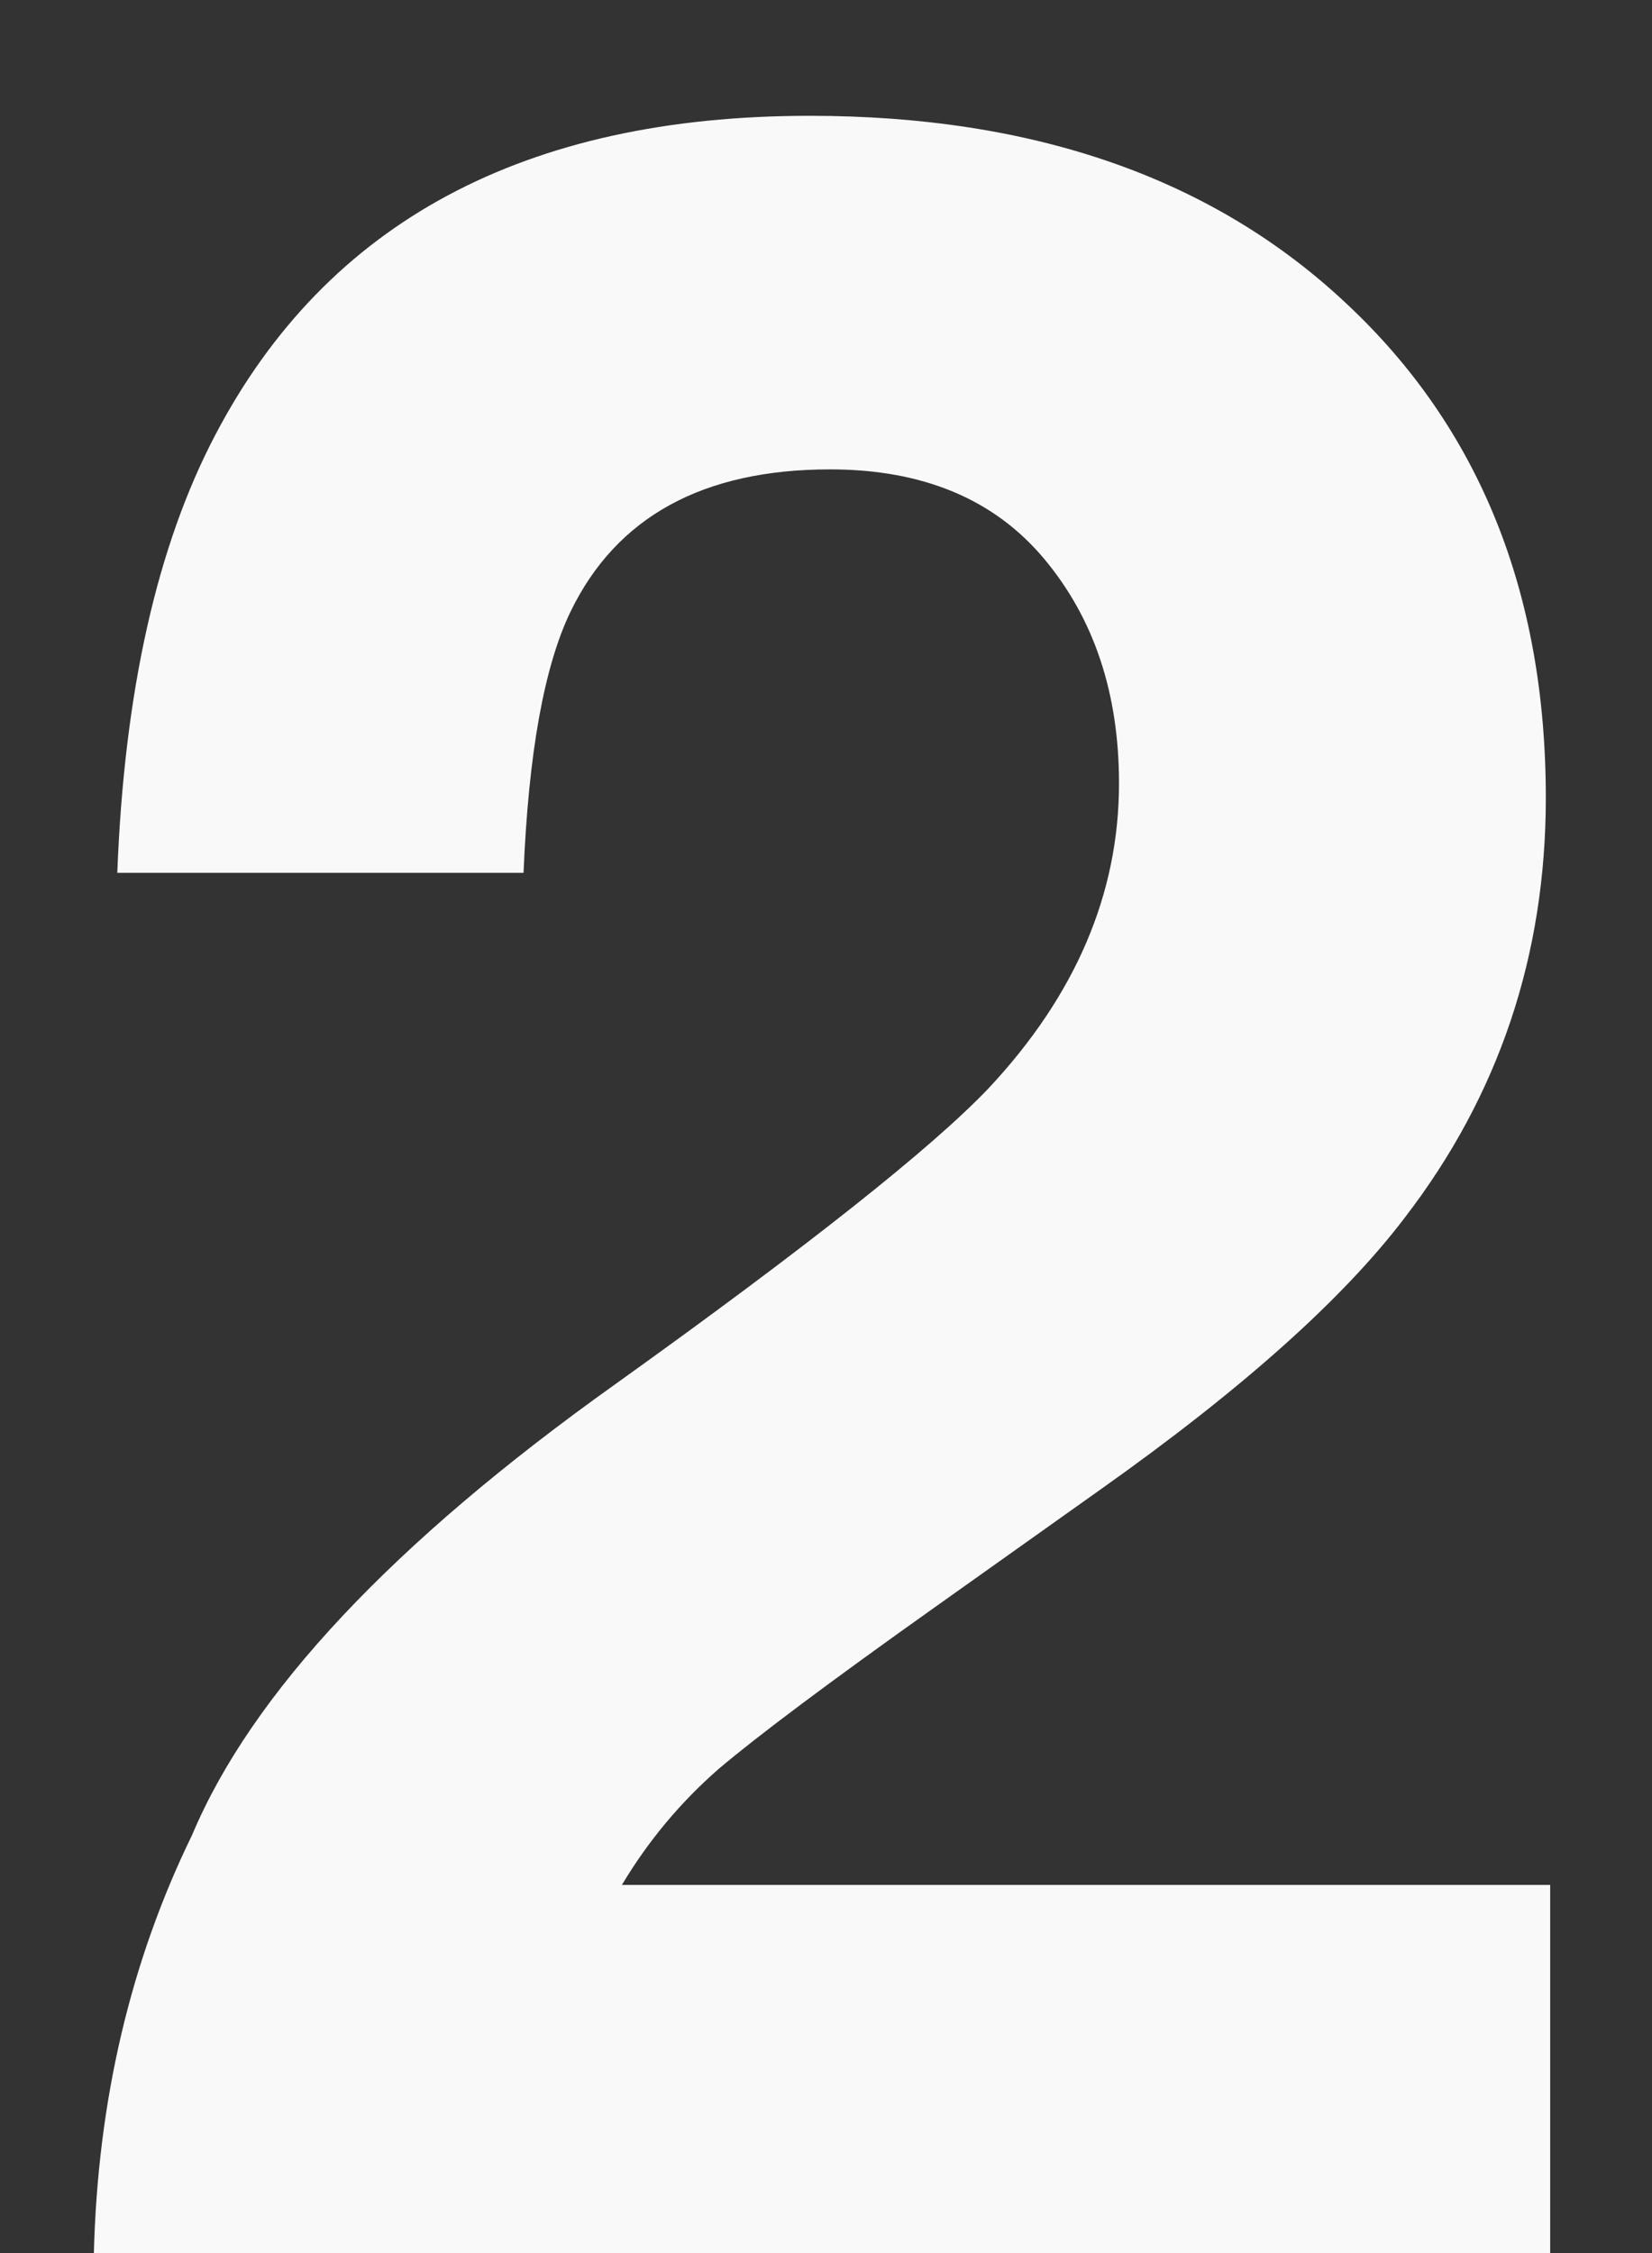 <?xml version="1.0" encoding="UTF-8"?> <svg xmlns="http://www.w3.org/2000/svg" width="11" height="15" viewBox="0 0 11 15" fill="none"><rect x="0" y="0" width="11" height="15" fill="#333333" stroke="none"/><path d="M0.625 15C0.651 13.984 0.869 13.057 1.279 12.217C1.676 11.273 2.614 10.273 4.092 9.219C5.374 8.301 6.204 7.643 6.582 7.246C7.161 6.628 7.451 5.951 7.451 5.215C7.451 4.616 7.285 4.118 6.953 3.721C6.621 3.324 6.146 3.125 5.527 3.125C4.681 3.125 4.105 3.441 3.799 4.072C3.623 4.437 3.519 5.016 3.486 5.811H0.781C0.827 4.606 1.045 3.633 1.436 2.891C2.178 1.478 3.496 0.771 5.391 0.771C6.888 0.771 8.079 1.188 8.965 2.021C9.85 2.848 10.293 3.945 10.293 5.312C10.293 6.361 9.98 7.292 9.355 8.105C8.945 8.646 8.271 9.248 7.334 9.912L6.221 10.703C5.524 11.198 5.046 11.556 4.785 11.777C4.531 11.999 4.316 12.256 4.141 12.549H10.322V15H0.625Z" fill="#F9F9F9"></path></svg> 